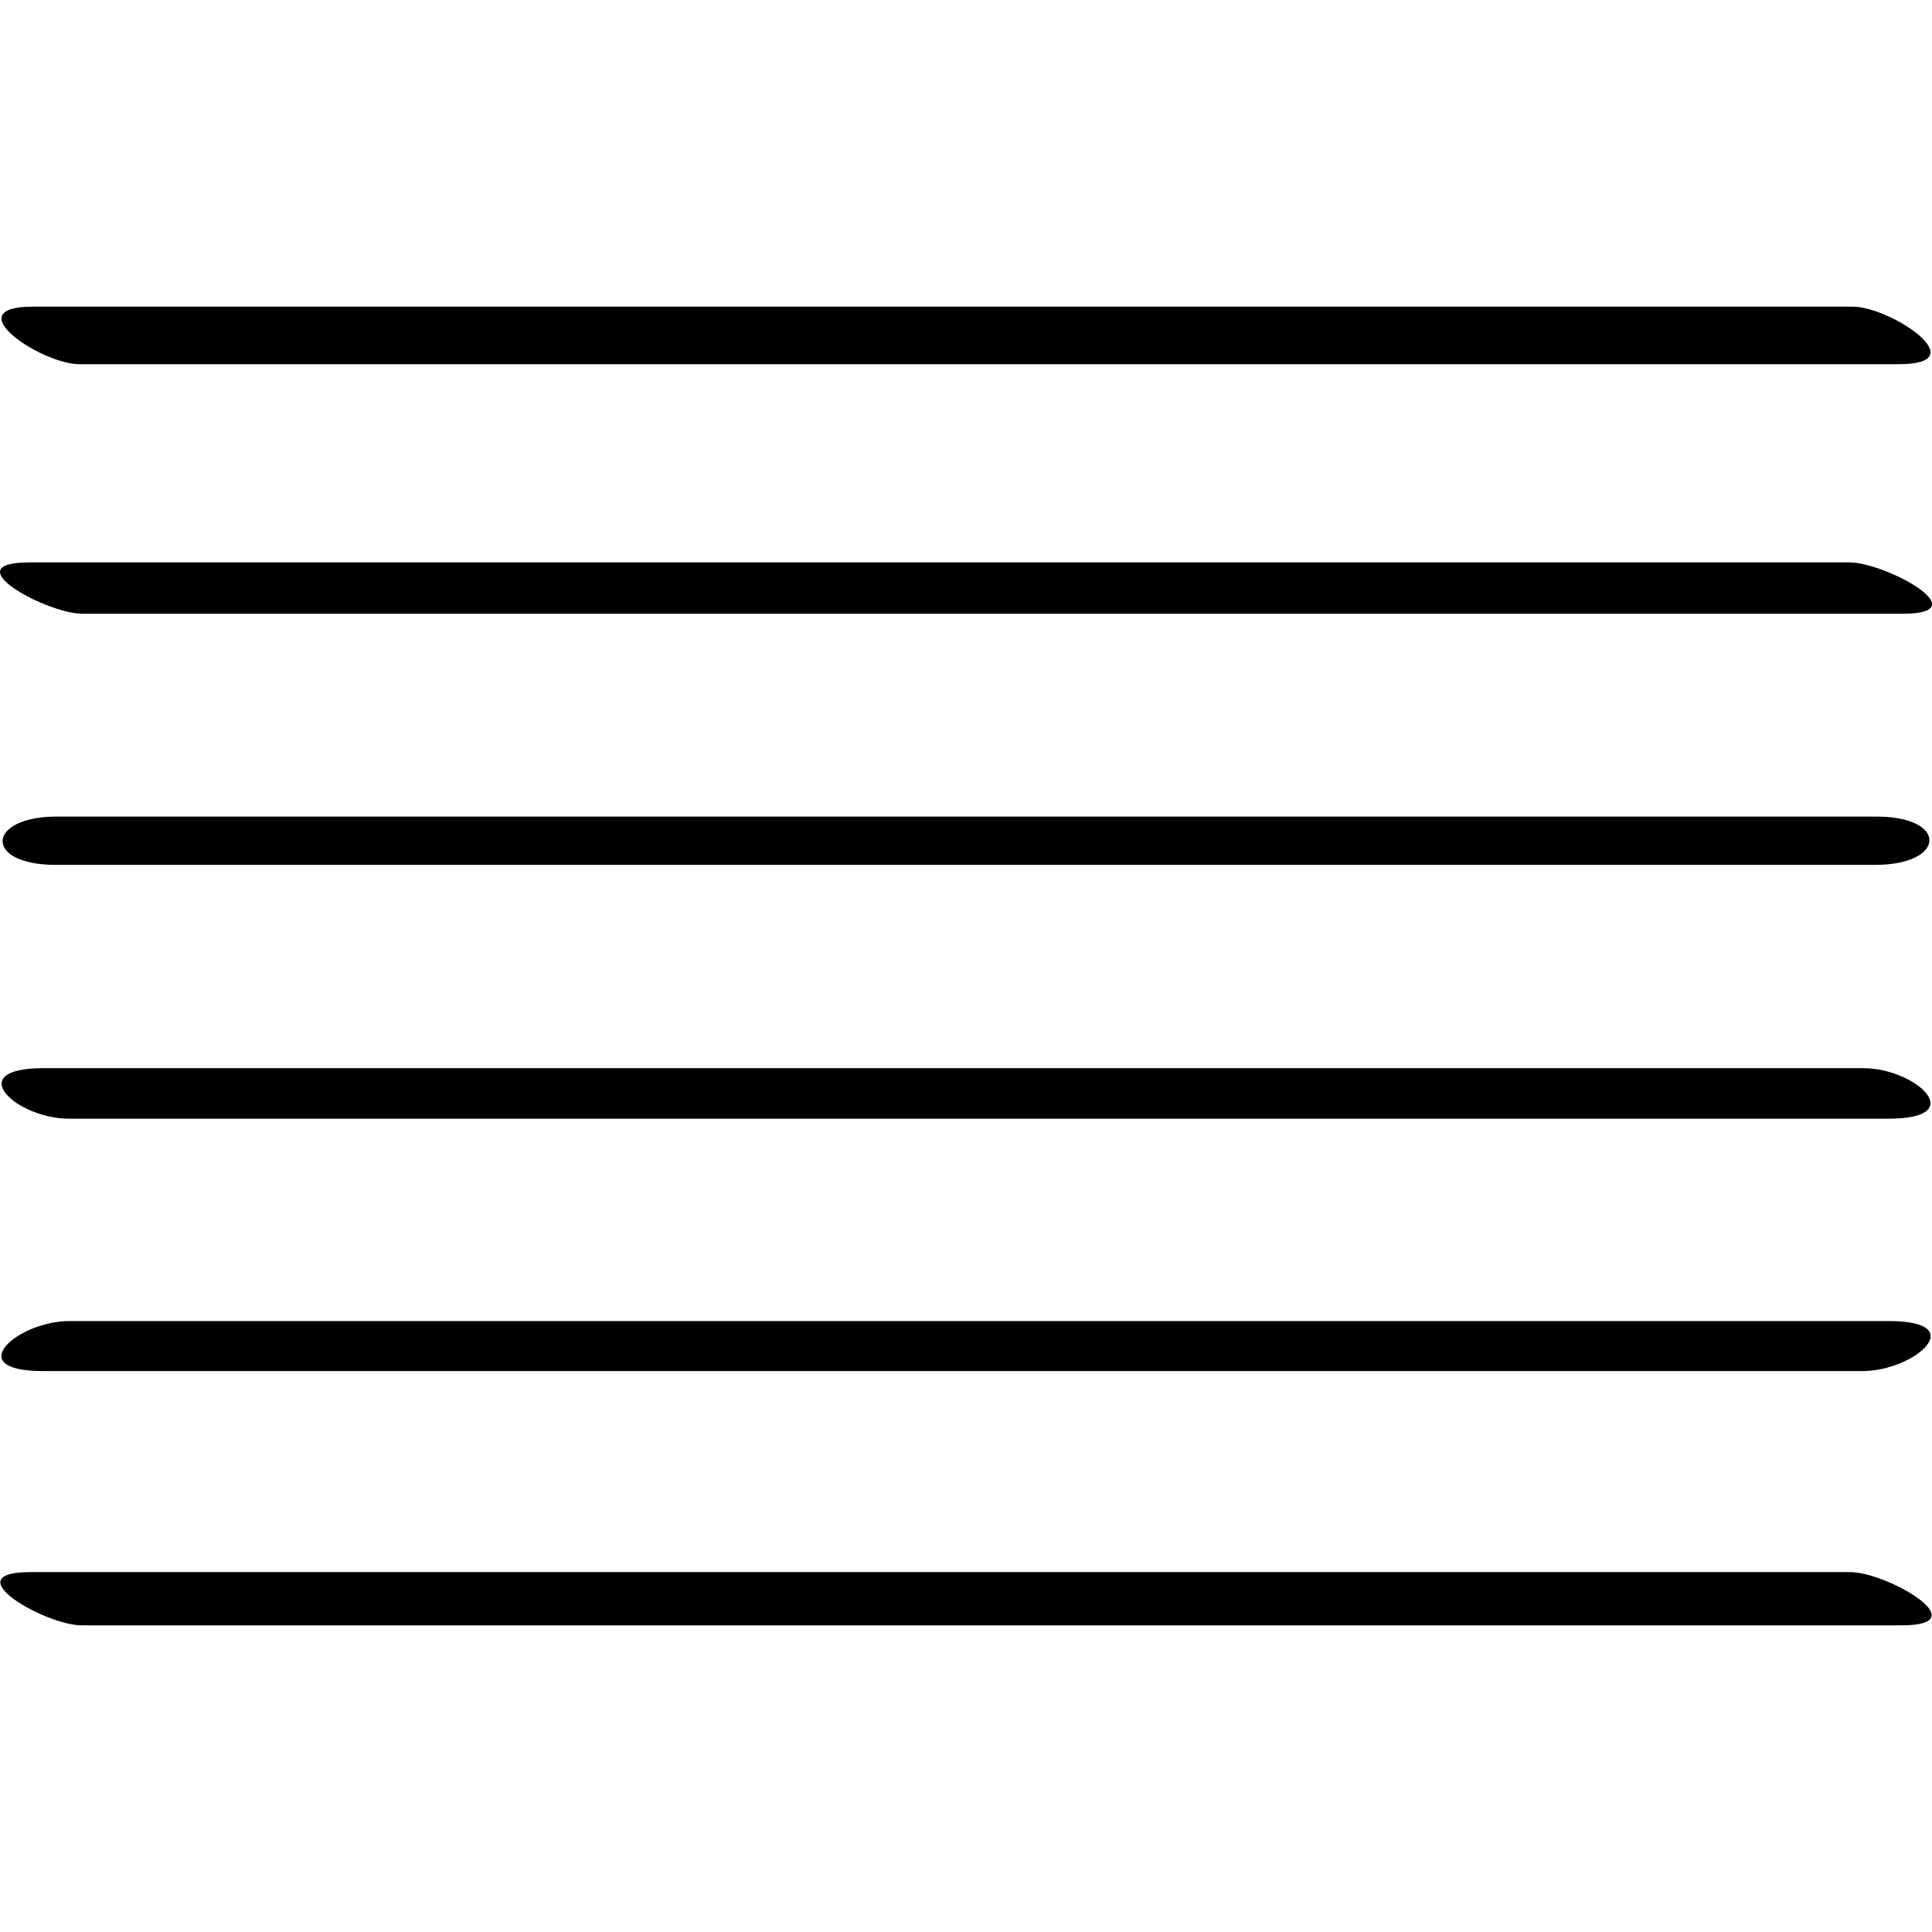 <?xml version="1.0" ?><svg enable-background="new 0 0 32 32" version="1.1" viewBox="0 0 32 32" xml:space="preserve" xmlns="http://www.w3.org/2000/svg" xmlns:xlink="http://www.w3.org/1999/xlink"><g id="Outline_Hand_Drawn"><g><path d="M1.313,6.032c10.047,0,20.093,0,30.14,0c1.291,0-0.141-0.953-0.766-0.953c-10.047,0-20.093,0-30.14,0    C-0.744,5.079,0.688,6.032,1.313,6.032z"/><path d="M1.37,10.166c10.047,0,20.093,0,30.14,0c1.28,0-0.281-0.851-0.879-0.851c-10.047,0-20.093,0-30.14,0    C-0.789,9.315,0.771,10.166,1.37,10.166z"/><path d="M0.921,14.325c10.047,0,20.093,0,30.14,0c1.17,0,1.214-0.8,0.018-0.8c-10.047,0-20.093,0-30.14,0    C-0.231,13.526-0.274,14.325,0.921,14.325z"/><path d="M1.141,18.529c10.047,0,20.093,0,30.14,0c1.358,0,0.45-0.837-0.421-0.837c-10.047,0-20.093,0-30.14,0    C-0.638,17.692,0.27,18.529,1.141,18.529z"/><path d="M0.711,22.709c10.047,0,20.093,0,30.14,0c0.858,0,1.804-0.828,0.438-0.828c-10.047,0-20.093,0-30.14,0    C0.291,21.881-0.655,22.709,0.711,22.709z"/><path d="M1.354,26.921c10.047,0,20.093,0,30.14,0c1.285,0-0.24-0.882-0.848-0.882c-10.047,0-20.093,0-30.14,0    C-0.779,26.039,0.747,26.921,1.354,26.921z"/></g></g></svg>